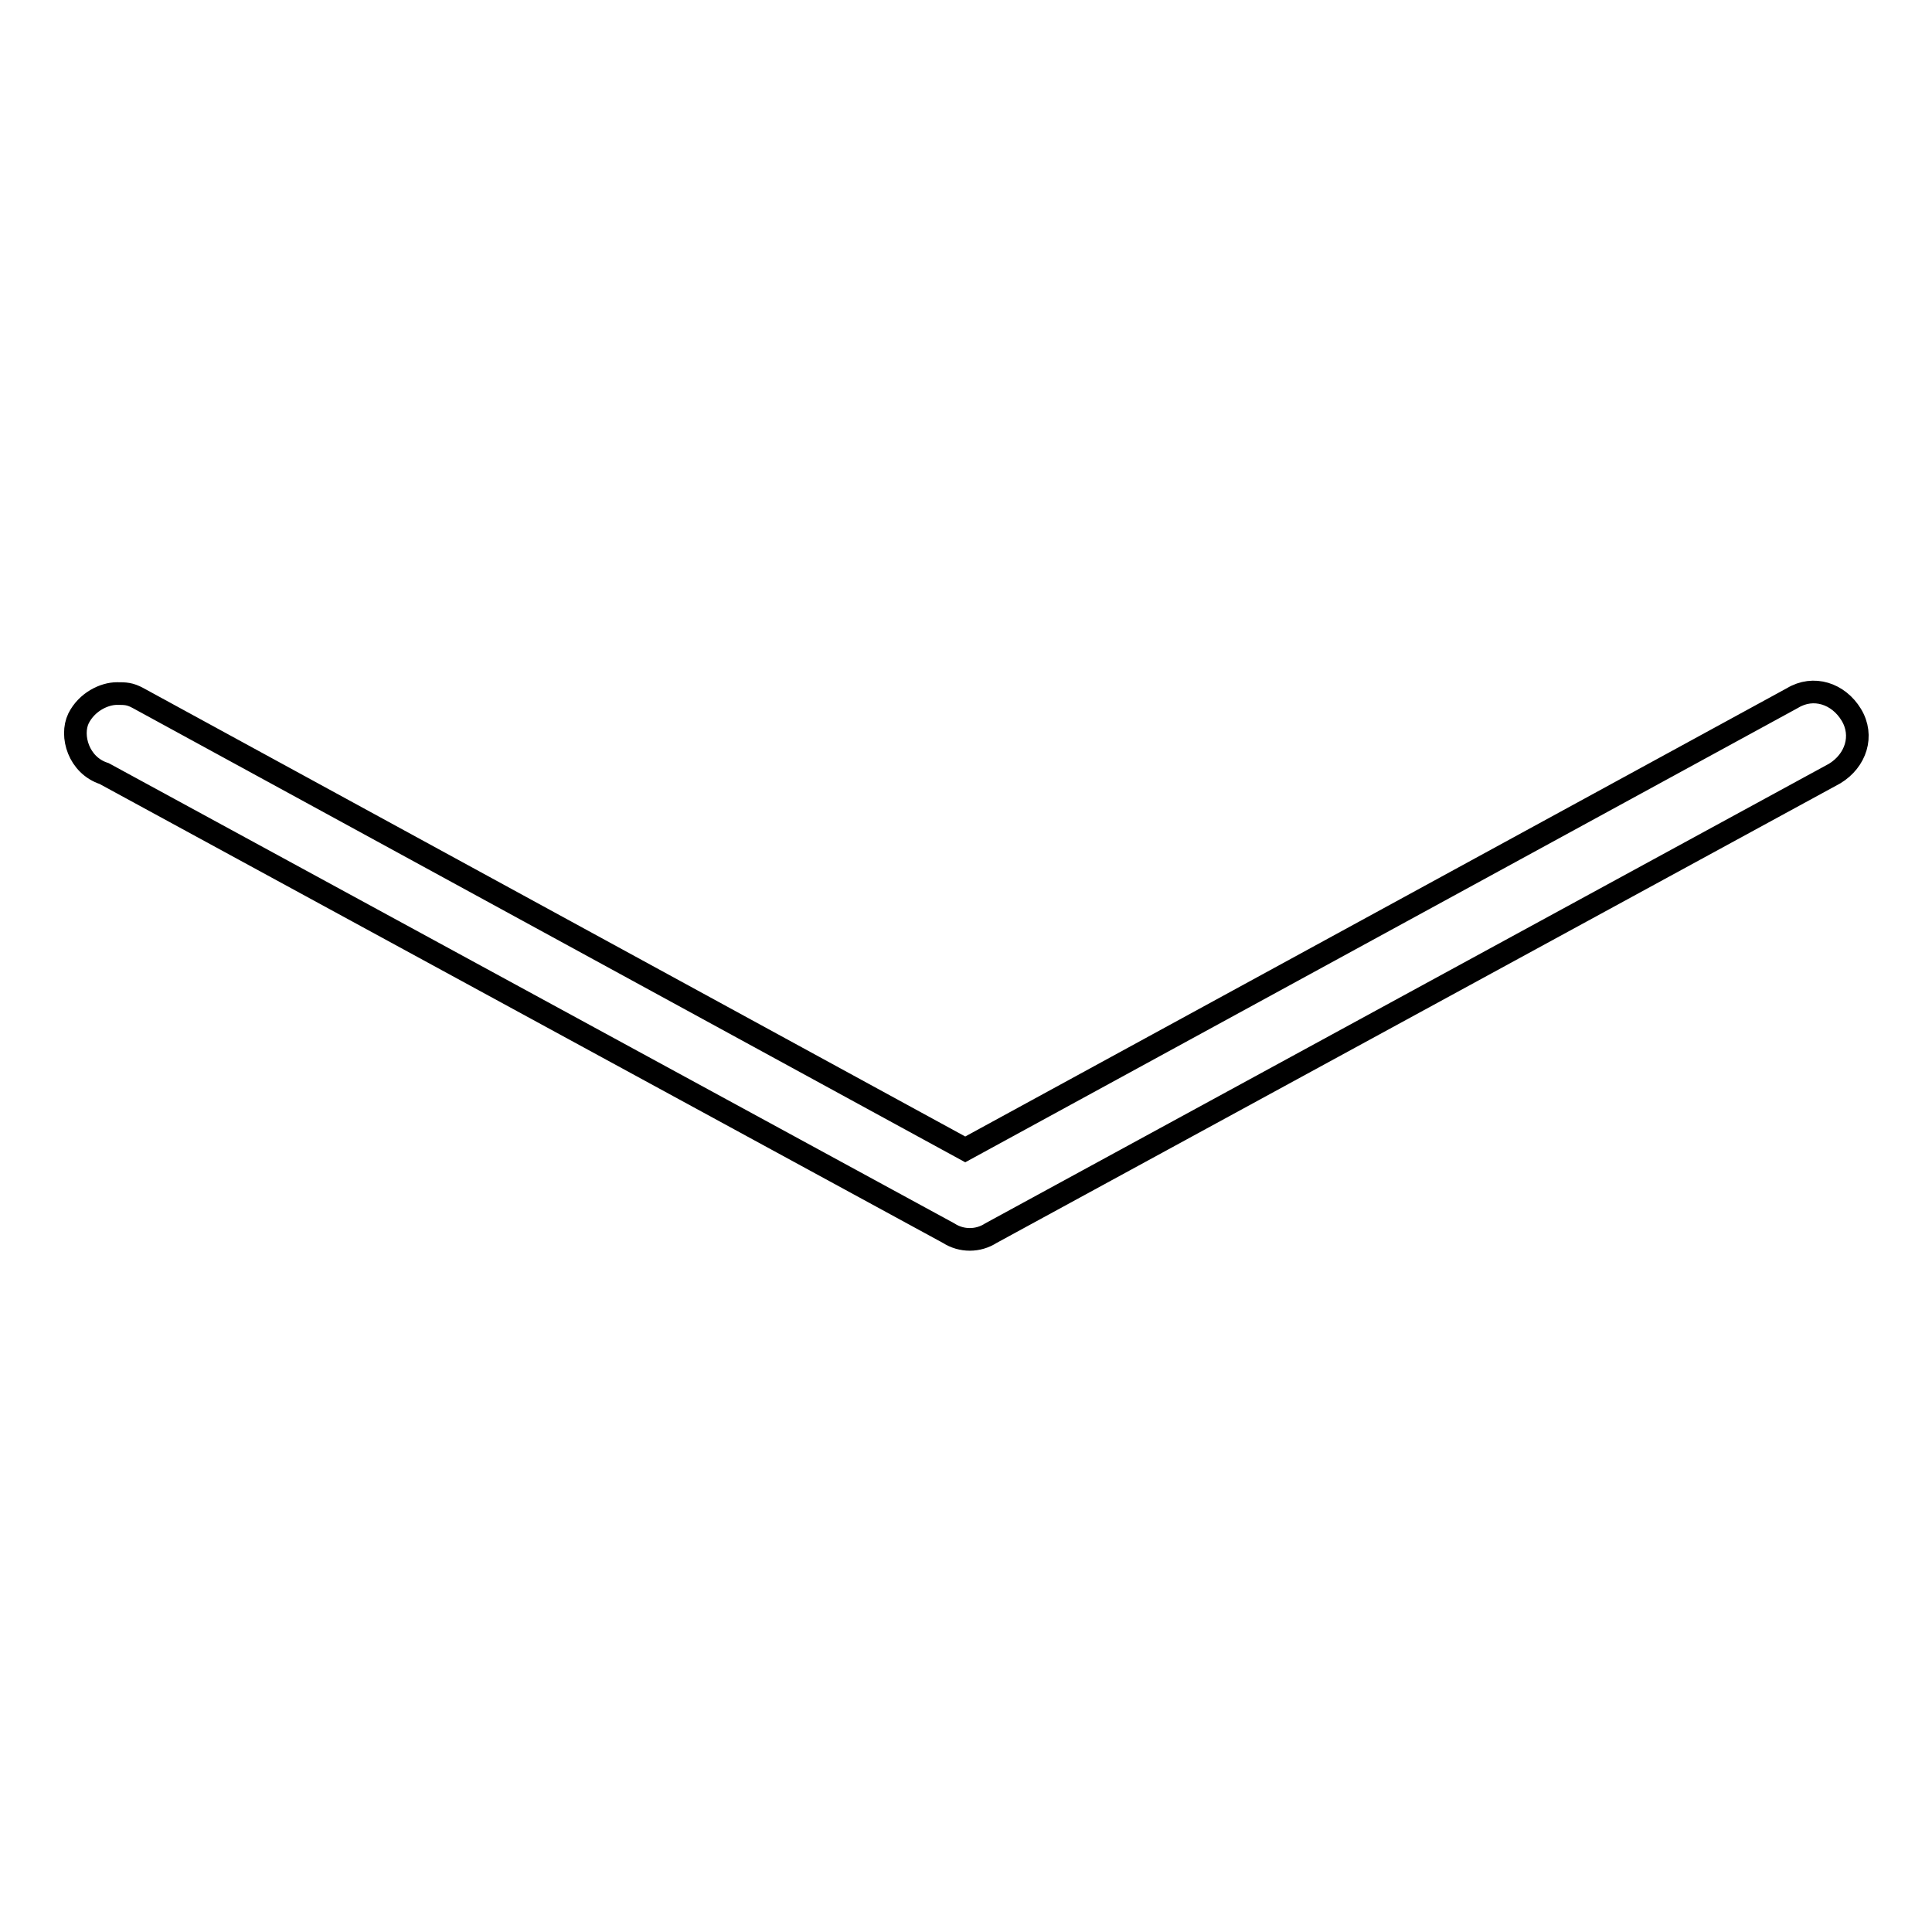 <?xml version="1.0" encoding="utf-8"?>
<!-- Svg Vector Icons : http://www.onlinewebfonts.com/icon -->
<!DOCTYPE svg PUBLIC "-//W3C//DTD SVG 1.1//EN" "http://www.w3.org/Graphics/SVG/1.1/DTD/svg11.dtd">
<svg version="1.1" xmlns="http://www.w3.org/2000/svg" xmlns:xlink="http://www.w3.org/1999/xlink" x="0px" y="0px" viewBox="0 0 256 256" enable-background="new 0 0 256 256" xml:space="preserve">
<g> <path stroke-width="3" fill-opacity="0" stroke="#000000"  d="M15.5,91.9c1.1,0,1.7,0,2.8,0.6l109.6,59.8l109.6-59.8c2.8-1.7,6.1-0.6,7.8,2.2c1.7,2.8,0.6,6.1-2.2,7.8 l-111.8,60.9c-1.7,1.1-3.9,1.1-5.6,0L13.8,102.5c-3.4-1.1-4.5-5-3.4-7.3C11.5,93,13.8,91.9,15.5,91.9L15.5,91.9z"/></g>
</svg>